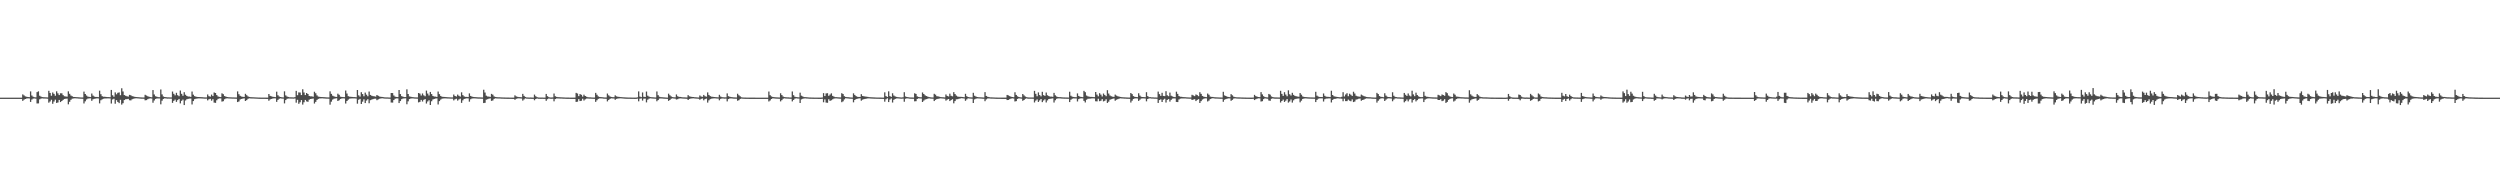 <?xml version="1.0" encoding="UTF-8"?>
<svg xmlns="http://www.w3.org/2000/svg" width="1920" height="150">
  <path d="M0 75.000h1v1.000H0zM1 75.000h1v1.000H1zM2 75.000h1v1.000H2zM3 75.000h1v1.000H3zM4 75.000h1v1.000H4zM5 75.000h1v1.000H5zM6 75.000h1v1.000H6zM7 75.000h1v1.000H7zM8 75.000h1v1.000H8zM9 75.000h1v1.000H9zM10 75.000h1v1.000H10zM11 75.000h1v1.000H11zM12 75.000h1v1.000H12zM13 75.000h1v1.000H13zM14 75.000h1v1.000H14zM15 75.000h1v1.000H15zM16 75.000h1v1.000H16zM17 72.477h1v4.992H17zM18 73.247h1v3.272H18zM19 74.018h1v2.031H19zM20 74.271h1v1.385H20zM21 74.471h1v1.057H21zM22 74.609h1v1.000H22zM23 70.171h1v8.092H23zM24 73.384h1v3.049H24zM25 74.299h1v1.423H25zM26 74.647h1v1.000H26zM27 74.773h1v1.000H27zM28 70.733h1v8.723H28zM29 70.162h1v9.265H29zM30 73.542h1v2.769H30zM31 74.202h1v1.537H31zM32 74.543h1v1.045H32zM33 74.674h1v1.000H33zM34 74.688h1v1.000H34zM35 74.751h1v1.000H35zM36 74.826h1v1.000H36zM37 69.756h1v9.078H37zM38 71.385h1v6.520H38zM39 73.515h1v3.101H39zM40 71.038h1v8.666H40zM41 72.085h1v5.919H41zM42 73.519h1v3.036H42zM43 70.149h1v8.907H43zM44 71.686h1v7.000H44zM45 72.988h1v3.777H45zM46 71.624h1v6.762H46zM47 71.680h1v5.864H47zM48 73.053h1v3.661H48zM49 73.933h1v2.048H49zM50 74.097h1v1.742H50zM51 74.251h1v1.488H51zM52 70.131h1v9.972H52zM53 72.052h1v6.130H53zM54 73.359h1v3.265H54zM55 73.913h1v1.883H55zM56 74.422h1v1.223H56zM57 74.494h1v1.000H57zM58 74.580h1v1.000H58zM59 74.641h1v1.000H59zM60 74.710h1v1.000H60zM61 74.782h1v1.000H61zM62 74.828h1v1.000H62zM63 74.855h1v1.000H63zM64 70.372h1v9.090H64zM65 72.194h1v5.626H65zM66 73.347h1v3.052H66zM67 74.215h1v1.500H67zM68 74.396h1v1.160H68zM69 74.524h1v1.000H69zM70 71.813h1v5.621H70zM71 73.400h1v2.854H71zM72 74.180h1v1.673H72zM73 74.427h1v1.278H73zM74 74.444h1v1.056H74zM75 74.597h1v1.000H75zM76 69.609h1v9.824H76zM77 72.361h1v4.633H77zM78 73.874h1v2.433H78zM79 74.269h1v1.538H79zM80 74.277h1v1.337H80zM81 74.439h1v1.188H81zM82 74.563h1v1.000H82zM83 74.560h1v1.000H83zM84 74.629h1v1.000H84zM85 69.088h1v10.423H85zM86 73.178h1v3.196H86zM87 74.278h1v1.568H87zM88 70.956h1v8.704H88zM89 72.455h1v4.470H89zM90 71.246h1v7.062H90zM91 70.942h1v8.274H91zM92 73.093h1v3.562H92zM93 67.805h1v12.538H93zM94 70.241h1v9.028H94zM95 72.986h1v3.886H95zM96 73.526h1v2.708H96zM97 73.955h1v2.161H97zM98 74.197h1v1.753H98zM99 72.881h1v4.110H99zM100 73.177h1v3.922H100zM101 73.816h1v2.437H101zM102 74.099h1v1.752H102zM103 74.335h1v1.294H103zM104 74.482h1v1.000H104zM105 74.586h1v1.000H105zM106 74.642h1v1.000H106zM107 74.751h1v1.000H107zM108 74.819h1v1.000H108zM109 74.838h1v1.000H109zM110 74.868h1v1.000H110zM111 72.801h1v4.276H111zM112 73.352h1v3.549H112zM113 73.940h1v2.265H113zM114 74.305h1v1.406H114zM115 74.563h1v1.000H115zM116 74.690h1v1.000H116zM117 69.175h1v9.733H117zM118 72.571h1v4.572H118zM119 73.912h1v2.072H119zM120 74.277h1v1.356H120zM121 74.609h1v1.000H121zM122 74.627h1v1.000H122zM123 68.687h1v11.442H123zM124 72.489h1v4.846H124zM125 74.103h1v1.856H125zM126 74.505h1v1.000H126zM127 74.608h1v1.000H127zM128 74.754h1v1.000H128zM129 74.743h1v1.000H129zM130 74.799h1v1.000H130zM131 74.798h1v1.000H131zM132 70.307h1v8.681H132zM133 72.052h1v5.427H133zM134 73.197h1v3.288H134zM135 71.255h1v6.987H135zM136 73.098h1v3.787H136zM137 73.897h1v2.090H137zM138 69.549h1v9.842H138zM139 72.036h1v5.358H139zM140 73.548h1v2.932H140zM141 70.827h1v9.883H141zM142 72.737h1v4.427H142zM143 73.682h1v2.566H143zM144 74.160h1v1.748H144zM145 74.144h1v1.572H145zM146 74.373h1v1.307H146zM147 70.308h1v9.929H147zM148 72.716h1v4.918H148zM149 73.816h1v2.355H149zM150 74.264h1v1.539H150zM151 74.421h1v1.266H151zM152 74.497h1v1.072H152zM153 74.570h1v1.000H153zM154 74.615h1v1.000H154zM155 74.666h1v1.000H155zM156 74.750h1v1.000H156zM157 74.806h1v1.000H157zM158 74.802h1v1.000H158zM159 72.565h1v4.527H159zM160 73.868h1v2.358H160zM161 74.219h1v1.635H161zM162 72.661h1v4.657H162zM163 73.804h1v2.375H163zM164 70.995h1v7.814H164zM165 71.410h1v7.595H165zM166 73.012h1v4.014H166zM167 74.096h1v1.823H167zM168 74.418h1v1.153H168zM169 74.551h1v1.000H169zM170 71.699h1v6.354H170zM171 72.353h1v5.386H171zM172 73.791h1v2.457H172zM173 74.211h1v1.457H173zM174 74.505h1v1.000H174zM175 74.642h1v1.000H175zM176 74.675h1v1.000H176zM177 74.734h1v1.000H177zM178 74.777h1v1.000H178zM179 74.787h1v1.000H179zM180 74.832h1v1.000H180zM181 74.866h1v1.000H181zM182 70.196h1v8.200H182zM183 72.347h1v5.590H183zM184 73.578h1v2.830H184zM185 74.129h1v1.852H185zM186 74.340h1v1.376H186zM187 74.462h1v1.067H187zM188 72.057h1v5.500H188zM189 73.097h1v3.819H189zM190 74.011h1v1.847H190zM191 74.438h1v1.091H191zM192 74.605h1v1.000H192zM193 74.664h1v1.000H193zM194 74.681h1v1.000H194zM195 74.737h1v1.000H195zM196 74.797h1v1.000H196zM197 74.849h1v1.000H197zM198 74.904h1v1.000H198zM199 74.923h1v1.000H199zM200 74.936h1v1.000H200zM201 74.939h1v1.000H201zM202 74.941h1v1.000H202zM203 74.955h1v1.000H203zM204 74.963h1v1.000H204zM205 74.970h1v1.000H205zM206 72.214h1v5.143H206zM207 73.630h1v2.703H207zM208 73.991h1v1.999H208zM209 74.301h1v1.346H209zM210 74.445h1v1.080H210zM211 74.574h1v1.000H211zM212 70.424h1v7.800H212zM213 73.148h1v3.538H213zM214 74.114h1v1.688H214zM215 74.512h1v1.000H215zM216 74.721h1v1.000H216zM217 74.781h1v1.000H217zM218 70.168h1v9.262H218zM219 73.264h1v3.572H219zM220 74.124h1v1.754H220zM221 74.451h1v1.214H221zM222 74.677h1v1.000H222zM223 74.709h1v1.000H223zM224 74.749h1v1.000H224zM225 74.796h1v1.000H225zM226 74.607h1v1.000H226zM227 69.805h1v9.046H227zM228 73.125h1v3.545H228zM229 70.953h1v8.770H229zM230 71.069h1v7.468H230zM231 73.031h1v3.808H231zM232 68.534h1v11.813H232zM233 71.003h1v7.552H233zM234 72.988h1v3.767H234zM235 71.430h1v6.431H235zM236 72.170h1v6.015H236zM237 73.655h1v2.866H237zM238 73.974h1v2.044H238zM239 74.002h1v1.878H239zM240 74.317h1v1.364H240zM241 70.427h1v9.077H241zM242 71.620h1v6.616H242zM243 73.243h1v3.444H243zM244 74.172h1v1.742H244zM245 74.335h1v1.286H245zM246 74.475h1v1.073H246zM247 74.523h1v1.000H247zM248 74.598h1v1.000H248zM249 74.674h1v1.000H249zM250 74.769h1v1.000H250zM251 74.781h1v1.000H251zM252 74.805h1v1.000H252zM253 70.162h1v10.232H253zM254 72.086h1v5.983H254zM255 73.452h1v3.065H255zM256 73.982h1v1.864H256zM257 74.334h1v1.305H257zM258 74.455h1v1.019H258zM259 71.922h1v5.654H259zM260 72.806h1v4.212H260zM261 74.248h1v1.753H261zM262 74.441h1v1.190H262zM263 74.541h1v1.000H263zM264 74.616h1v1.000H264zM265 69.516h1v9.977H265zM266 71.852h1v5.728H266zM267 73.864h1v2.617H267zM268 74.240h1v1.537H268zM269 74.334h1v1.271H269zM270 74.429h1v1.135H270zM271 74.548h1v1.000H271zM272 74.572h1v1.000H272zM273 74.686h1v1.000H273zM274 69.105h1v10.490H274zM275 73.234h1v3.382H275zM276 74.177h1v1.775H276zM277 70.830h1v9.059H277zM278 72.231h1v5.852H278zM279 73.915h1v2.369H279zM280 71.094h1v8.036H280zM281 72.723h1v4.513H281zM282 73.927h1v2.263H282zM283 70.274h1v9.024H283zM284 72.893h1v4.046H284zM285 73.507h1v2.984H285zM286 73.817h1v2.330H286zM287 73.967h1v1.877H287zM288 74.193h1v1.579H288zM289 72.977h1v3.951H289zM290 73.591h1v2.745H290zM291 74.118h1v1.711H291zM292 74.363h1v1.234H292zM293 74.423h1v1.049H293zM294 74.599h1v1.000H294zM295 74.728h1v1.000H295zM296 74.782h1v1.000H296zM297 74.802h1v1.000H297zM298 74.848h1v1.000H298zM299 74.879h1v1.000H299zM300 71.441h1v7.306H300zM301 71.470h1v7.344H301zM302 73.326h1v3.549H302zM303 74.237h1v1.603H303zM304 74.424h1v1.171H304zM305 74.546h1v1.000H305zM306 69.136h1v10.015H306zM307 72.233h1v5.409H307zM308 73.851h1v2.329H308zM309 74.233h1v1.464H309zM310 74.554h1v1.020H310zM311 74.525h1v1.000H311zM312 68.589h1v11.482H312zM313 72.210h1v5.588H313zM314 74.055h1v2.014H314zM315 74.314h1v1.348H315zM316 74.531h1v1.014H316zM317 74.640h1v1.000H317zM318 74.748h1v1.000H318zM319 74.800h1v1.000H319zM320 74.808h1v1.000H320zM321 71.435h1v7.193H321zM322 71.868h1v6.377H322zM323 73.393h1v3.323H323zM324 71.791h1v6.161H324zM325 73.232h1v3.400H325zM326 73.955h1v2.107H326zM327 69.575h1v9.943H327zM328 71.835h1v6.080H328zM329 73.335h1v3.659H329zM330 70.611h1v10.005H330zM331 72.245h1v5.502H331zM332 73.661h1v2.719H332zM333 74.147h1v1.811H333zM334 74.196h1v1.462H334zM335 74.420h1v1.160H335zM336 70.300h1v9.945H336zM337 72.280h1v5.366H337zM338 73.660h1v2.817H338zM339 74.278h1v1.508H339zM340 74.400h1v1.232H340zM341 74.470h1v1.091H341zM342 74.571h1v1.000H342zM343 74.658h1v1.000H343zM344 74.680h1v1.000H344zM345 74.730h1v1.000H345zM346 74.784h1v1.000H346zM347 74.793h1v1.000H347zM348 72.580h1v4.546H348zM349 73.751h1v2.482H349zM350 74.138h1v1.702H350zM351 72.678h1v4.599H351zM352 73.551h1v2.780H352zM353 74.170h1v1.628H353zM354 70.906h1v8.095H354zM355 73.040h1v4.030H355zM356 74.042h1v1.961H356zM357 74.374h1v1.329H357zM358 74.410h1v1.130H358zM359 74.556h1v1.000H359zM360 71.719h1v6.370H360zM361 73.658h1v2.576H361zM362 74.184h1v1.492H362zM363 74.438h1v1.133H363zM364 74.571h1v1.000H364zM365 74.598h1v1.000H365zM366 74.704h1v1.000H366zM367 74.754h1v1.000H367zM368 74.767h1v1.000H368zM369 74.819h1v1.000H369zM370 74.854h1v1.000H370zM371 68.925h1v10.219H371zM372 71.088h1v7.881H372zM373 73.493h1v3.062H373zM374 74.101h1v2.086H374zM375 74.186h1v1.570H375zM376 74.382h1v1.172H376zM377 72.088h1v5.396H377zM378 72.728h1v4.434H378zM379 74.035h1v1.881H379zM380 74.439h1v1.099H380zM381 74.622h1v1.000H381zM382 74.677h1v1.000H382zM383 74.699h1v1.000H383zM384 74.748h1v1.000H384zM385 74.803h1v1.000H385zM386 74.850h1v1.000H386zM387 74.875h1v1.000H387zM388 74.899h1v1.000H388zM389 74.925h1v1.000H389zM390 74.931h1v1.000H390zM391 74.938h1v1.000H391zM392 74.951h1v1.000H392zM393 74.964h1v1.000H393zM394 74.971h1v1.000H394zM395 73.209h1v3.457H395zM396 74.033h1v1.821H396zM397 74.343h1v1.292H397zM398 74.530h1v1.000H398zM399 74.620h1v1.000H399zM400 74.690h1v1.000H400zM401 72.100h1v5.167H401zM402 73.625h1v2.736H402zM403 74.425h1v1.162H403zM404 74.780h1v1.000H404zM405 74.848h1v1.000H405zM406 74.892h1v1.000H406zM407 74.874h1v1.000H407zM408 74.922h1v1.000H408zM409 74.939h1v1.000H409zM410 72.632h1v4.396H410zM411 73.941h1v2.075H411zM412 74.600h1v1.000H412zM413 74.872h1v1.000H413zM414 74.894h1v1.000H414zM415 74.932h1v1.000H415zM416 74.891h1v1.000H416zM417 74.937h1v1.000H417zM418 74.952h1v1.000H418zM419 72.118h1v5.283H419zM420 73.890h1v2.270H420zM421 74.620h1v1.000H421zM422 74.850h1v1.000H422zM423 74.861h1v1.000H423zM424 74.824h1v1.000H424zM425 71.812h1v6.015H425zM426 73.918h1v2.162H426zM427 74.392h1v1.230H427zM428 74.606h1v1.000H428zM429 74.648h1v1.000H429zM430 74.723h1v1.000H430zM431 74.727h1v1.000H431zM432 74.806h1v1.000H432zM433 74.845h1v1.000H433zM434 74.881h1v1.000H434zM435 74.908h1v1.000H435zM436 74.927h1v1.000H436zM437 74.947h1v1.000H437zM438 74.961h1v1.000H438zM439 74.965h1v1.000H439zM440 74.970h1v1.000H440zM441 74.974h1v1.000H441zM442 71.301h1v6.960H442zM443 71.830h1v6.248H443zM444 73.845h1v2.279H444zM445 72.223h1v5.412H445zM446 72.808h1v4.539H446zM447 74.190h1v1.659H447zM448 72.689h1v4.526H448zM449 73.709h1v2.554H449zM450 74.290h1v1.436H450zM451 74.667h1v1.000H451zM452 74.769h1v1.000H452zM453 74.761h1v1.000H453zM454 74.846h1v1.000H454zM455 74.886h1v1.000H455zM456 74.911h1v1.000H456zM457 71.316h1v6.926H457zM458 72.739h1v4.281H458zM459 74.057h1v1.863H459zM460 74.453h1v1.118H460zM461 74.563h1v1.000H461zM462 74.647h1v1.000H462zM463 74.757h1v1.000H463zM464 74.833h1v1.000H464zM465 74.870h1v1.000H465zM466 71.841h1v6.034H466zM467 73.205h1v3.553H467zM468 74.064h1v1.864H468zM469 74.451h1v1.064H469zM470 74.605h1v1.000H470zM471 74.671h1v1.000H471zM472 73.237h1v3.415H472zM473 74.000h1v1.931H473zM474 74.308h1v1.391H474zM475 74.406h1v1.158H475zM476 74.523h1v1.000H476zM477 74.583h1v1.000H477zM478 74.698h1v1.000H478zM479 74.756h1v1.000H479zM480 74.826h1v1.000H480zM481 74.866h1v1.000H481zM482 74.892h1v1.000H482zM483 74.901h1v1.000H483zM484 74.920h1v1.000H484zM485 74.936h1v1.000H485zM486 74.949h1v1.000H486zM487 74.956h1v1.000H487zM488 74.966h1v1.000H488zM489 74.774h1v1.000H489zM490 70.173h1v7.673H490zM491 74.165h1v1.592H491zM492 74.593h1v1.000H492zM493 71.037h1v6.203H493zM494 74.279h1v1.506H494zM495 74.477h1v1.242H495zM496 70.297h1v8.368H496zM497 73.489h1v3.042H497zM498 74.211h1v1.574H498zM499 74.523h1v1.000H499zM500 74.626h1v1.000H500zM501 74.709h1v1.000H501zM502 74.787h1v1.000H502zM503 74.853h1v1.000H503zM504 70.265h1v7.531H504zM505 73.130h1v3.735H505zM506 74.290h1v1.411H506zM507 74.597h1v1.000H507zM508 74.671h1v1.000H508zM509 74.772h1v1.000H509zM510 74.824h1v1.000H510zM511 74.893h1v1.000H511zM512 74.933h1v1.000H512zM513 71.917h1v5.527H513zM514 73.139h1v3.657H514zM515 74.046h1v1.807H515zM516 74.540h1v1.000H516zM517 74.675h1v1.000H517zM518 74.765h1v1.000H518zM519 72.551h1v3.874H519zM520 73.944h1v2.243H520zM521 74.370h1v1.295H521zM522 74.424h1v1.146H522zM523 74.601h1v1.000H523zM524 74.729h1v1.000H524zM525 74.764h1v1.000H525zM526 74.810h1v1.000H526zM527 74.859h1v1.000H527zM528 73.074h1v3.731H528zM529 73.960h1v2.027H529zM530 74.226h1v1.489H530zM531 74.428h1v1.164H531zM532 74.516h1v1.000H532zM533 74.639h1v1.000H533zM534 74.723h1v1.000H534zM535 74.799h1v1.000H535zM536 74.855h1v1.000H536zM537 73.314h1v3.271H537zM538 74.121h1v1.805H538zM539 74.323h1v1.317H539zM540 72.918h1v4.156H540zM541 73.940h1v2.135H541zM542 74.250h1v1.482H542zM543 70.943h1v7.877H543zM544 72.922h1v4.150H544zM545 73.811h1v2.335H545zM546 74.233h1v1.533H546zM547 74.347h1v1.255H547zM548 74.510h1v1.002H548zM549 74.594h1v1.000H549zM550 74.672h1v1.000H550zM551 74.735h1v1.000H551zM552 72.825h1v4.208H552zM553 74.129h1v1.810H553zM554 74.609h1v1.000H554zM555 74.693h1v1.000H555zM556 74.761h1v1.000H556zM557 74.726h1v1.000H557zM558 71.750h1v6.104H558zM559 73.869h1v2.190H559zM560 74.308h1v1.339H560zM561 74.570h1v1.000H561zM562 74.667h1v1.000H562zM563 74.774h1v1.000H563zM564 74.814h1v1.000H564zM565 74.843h1v1.000H565zM566 71.990h1v5.352H566zM567 73.146h1v3.786H567zM568 74.007h1v1.969H568zM569 74.710h1v1.000H569zM570 74.837h1v1.000H570zM571 74.902h1v1.000H571zM572 74.925h1v1.000H572zM573 74.941h1v1.000H573zM574 74.948h1v1.000H574zM575 74.967h1v1.000H575zM576 74.974h1v1.000H576zM577 74.979h1v1.000H577zM578 74.980h1v1.000H578zM579 74.983h1v1.000H579zM580 74.985h1v1.000H580zM581 74.988h1v1.000H581zM582 74.991h1v1.000H582zM583 74.992h1v1.000H583zM584 74.992h1v1.000H584zM585 74.993h1v1.000H585zM586 74.994h1v1.000H586zM587 74.996h1v1.000H587zM588 74.996h1v1.000H588zM589 74.997h1v1.000H589zM590 70.280h1v7.635H590zM591 73.101h1v4.078H591zM592 74.048h1v1.984H592zM593 74.453h1v1.062H593zM594 74.614h1v1.000H594zM595 74.708h1v1.000H595zM596 74.758h1v1.000H596zM597 74.822h1v1.000H597zM598 74.870h1v1.000H598zM599 71.605h1v6.279H599zM600 73.016h1v3.878H600zM601 74.151h1v1.674H601zM602 74.535h1v1.000H602zM603 74.663h1v1.000H603zM604 74.747h1v1.000H604zM605 74.776h1v1.000H605zM606 74.852h1v1.000H606zM607 74.865h1v1.000H607zM608 70.252h1v7.646H608zM609 73.138h1v3.620H609zM610 74.290h1v1.499H610zM611 74.522h1v1.000H611zM612 74.670h1v1.000H612zM613 74.733h1v1.000H613zM614 71.183h1v7.943H614zM615 73.487h1v2.869H615zM616 74.052h1v1.813H616zM617 74.536h1v1.066H617zM618 74.589h1v1.000H618zM619 74.658h1v1.000H619zM620 74.741h1v1.000H620zM621 74.832h1v1.000H621zM622 74.871h1v1.000H622zM623 74.897h1v1.000H623zM624 74.918h1v1.000H624zM625 74.938h1v1.000H625zM626 74.944h1v1.000H626zM627 74.954h1v1.000H627zM628 74.966h1v1.000H628zM629 74.972h1v1.000H629zM630 74.978h1v1.000H630zM631 74.876h1v1.000H631zM632 71.526h1v7.018H632zM633 73.793h1v2.569H633zM634 71.751h1v7.029H634zM635 71.573h1v7.374H635zM636 73.558h1v2.691H636zM637 72.609h1v4.852H637zM638 71.672h1v5.350H638zM639 73.607h1v2.690H639zM640 74.196h1v1.531H640zM641 74.595h1v1.000H641zM642 74.585h1v1.000H642zM643 74.679h1v1.000H643zM644 74.757h1v1.000H644zM645 74.819h1v1.000H645zM646 71.600h1v6.900H646zM647 72.219h1v5.597H647zM648 73.881h1v2.448H648zM649 74.461h1v1.000H649zM650 74.592h1v1.000H650zM651 74.666h1v1.000H651zM652 74.757h1v1.000H652zM653 74.834h1v1.000H653zM654 74.881h1v1.000H654zM655 71.678h1v6.934H655zM656 72.926h1v3.875H656zM657 73.810h1v2.296H657zM658 74.348h1v1.480H658zM659 74.442h1v1.173H659zM660 74.452h1v1.036H660zM661 72.346h1v4.962H661zM662 73.687h1v2.879H662zM663 73.945h1v2.201H663zM664 74.127h1v1.804H664zM665 74.257h1v1.500H665zM666 74.417h1v1.149H666zM667 74.587h1v1.000H667zM668 74.672h1v1.000H668zM669 74.711h1v1.000H669zM670 74.768h1v1.000H670zM671 74.813h1v1.000H671zM672 74.850h1v1.000H672zM673 74.882h1v1.000H673zM674 74.891h1v1.000H674zM675 74.905h1v1.000H675zM676 74.923h1v1.000H676zM677 74.942h1v1.000H677zM678 74.959h1v1.000H678zM679 70.919h1v7.173H679zM680 73.830h1v2.404H680zM681 74.436h1v1.085H681zM682 70.166h1v8.239H682zM683 73.836h1v2.611H683zM684 74.404h1v1.242H684zM685 71.614h1v7.107H685zM686 73.379h1v3.270H686zM687 74.030h1v1.930H687zM688 74.375h1v1.241H688zM689 74.576h1v1.000H689zM690 74.698h1v1.000H690zM691 74.779h1v1.000H691zM692 74.842h1v1.000H692zM693 74.715h1v1.000H693zM694 70.830h1v7.323H694zM695 74.080h1v1.765H695zM696 74.484h1v1.055H696zM697 74.642h1v1.000H697zM698 74.791h1v1.000H698zM699 74.838h1v1.000H699zM700 74.862h1v1.000H700zM701 74.901h1v1.000H701zM702 71.647h1v6.156H702zM703 72.165h1v5.573H703zM704 74.029h1v1.962H704zM705 74.459h1v1.052H705zM706 74.635h1v1.000H706zM707 74.700h1v1.000H707zM708 71.023h1v7.309H708zM709 72.205h1v5.038H709zM710 73.194h1v3.264H710zM711 73.768h1v2.377H711zM712 74.178h1v1.641H712zM713 74.525h1v1.000H713zM714 74.709h1v1.000H714zM715 74.798h1v1.000H715zM716 74.844h1v1.000H716zM717 72.063h1v5.581H717zM718 72.724h1v3.983H718zM719 73.875h1v2.231H719zM720 74.011h1v1.855H720zM721 74.275h1v1.399H721zM722 74.525h1v1.000H722zM723 74.624h1v1.000H723zM724 74.712h1v1.000H724zM725 74.804h1v1.000H725zM726 72.531h1v4.743H726zM727 73.702h1v2.805H727zM728 74.063h1v1.963H728zM729 71.929h1v5.689H729zM730 73.578h1v3.290H730zM731 73.983h1v2.189H731zM732 70.777h1v8.572H732zM733 72.235h1v5.403H733zM734 73.436h1v2.875H734zM735 74.137h1v2.041H735zM736 74.343h1v1.507H736zM737 74.328h1v1.302H737zM738 74.418h1v1.000H738zM739 74.521h1v1.000H739zM740 74.676h1v1.000H740zM741 72.031h1v5.381H741zM742 73.894h1v2.447H742zM743 74.502h1v1.000H743zM744 74.682h1v1.000H744zM745 74.742h1v1.000H745zM746 74.819h1v1.000H746zM747 71.286h1v7.833H747zM748 73.517h1v2.838H748zM749 74.108h1v1.726H749zM750 74.512h1v1.058H750zM751 74.640h1v1.000H751zM752 74.690h1v1.000H752zM753 74.749h1v1.000H753zM754 74.826h1v1.000H754zM755 74.854h1v1.000H755zM756 70.764h1v6.956H756zM757 73.667h1v2.664H757zM758 74.303h1v1.376H758zM759 74.570h1v1.000H759zM760 74.729h1v1.000H760zM761 74.768h1v1.000H761zM762 74.802h1v1.000H762zM763 74.844h1v1.000H763zM764 74.893h1v1.000H764zM765 74.917h1v1.000H765zM766 74.935h1v1.000H766zM767 74.942h1v1.000H767zM768 74.951h1v1.000H768zM769 74.965h1v1.000H769zM770 74.969h1v1.000H770zM771 74.974h1v1.000H771zM772 74.982h1v1.000H772zM773 72.889h1v3.938H773zM774 73.252h1v3.487H774zM775 73.851h1v2.298H775zM776 74.292h1v1.426H776zM777 74.504h1v1.000H777zM778 74.661h1v1.000H778zM779 70.847h1v7.093H779zM780 72.886h1v4.783H780zM781 73.999h1v1.990H781zM782 74.507h1v1.019H782zM783 74.677h1v1.000H783zM784 74.795h1v1.000H784zM785 72.196h1v5.198H785zM786 73.287h1v3.517H786zM787 74.111h1v1.749H787zM788 74.594h1v1.000H788zM789 74.810h1v1.000H789zM790 74.830h1v1.000H790zM791 74.831h1v1.000H791zM792 74.838h1v1.000H792zM793 74.863h1v1.000H793zM794 69.775h1v8.935H794zM795 72.062h1v5.214H795zM796 73.945h1v2.414H796zM797 70.973h1v7.301H797zM798 73.001h1v4.084H798zM799 73.964h1v2.080H799zM800 70.493h1v7.936H800zM801 73.084h1v4.099H801zM802 73.633h1v2.660H802zM803 71.058h1v7.616H803zM804 73.172h1v3.949H804zM805 73.777h1v2.254H805zM806 74.166h1v1.699H806zM807 74.215h1v1.499H807zM808 74.350h1v1.200H808zM809 71.304h1v7.421H809zM810 73.205h1v3.781H810zM811 74.082h1v1.800H811zM812 74.502h1v1.071H812zM813 74.575h1v1.000H813zM814 74.616h1v1.000H814zM815 74.708h1v1.000H815zM816 74.780h1v1.000H816zM817 74.819h1v1.000H817zM818 74.848h1v1.000H818zM819 74.863h1v1.000H819zM820 74.886h1v1.000H820zM821 70.452h1v7.959H821zM822 73.546h1v3.038H822zM823 74.256h1v1.549H823zM824 74.463h1v1.125H824zM825 74.621h1v1.000H825zM826 74.636h1v1.000H826zM827 71.708h1v6.217H827zM828 73.694h1v2.443H828zM829 74.299h1v1.341H829zM830 74.451h1v1.067H830zM831 74.596h1v1.000H831zM832 69.770h1v7.678H832zM833 70.787h1v7.890H833zM834 73.380h1v3.224H834zM835 74.000h1v1.854H835zM836 74.251h1v1.516H836zM837 74.376h1v1.329H837zM838 74.394h1v1.154H838zM839 74.522h1v1.000H839zM840 74.617h1v1.000H840zM841 70.679h1v7.113H841zM842 72.636h1v5.253H842zM843 73.973h1v1.856H843zM844 71.552h1v6.164H844zM845 72.671h1v4.712H845zM846 74.071h1v2.052H846zM847 71.830h1v6.035H847zM848 72.886h1v4.519H848zM849 73.869h1v2.382H849zM850 69.278h1v9.782H850zM851 71.835h1v6.257H851zM852 73.301h1v3.269H852zM853 73.927h1v2.245H853zM854 74.240h1v1.614H854zM855 74.417h1v1.199H855zM856 72.661h1v4.703H856zM857 73.425h1v3.152H857zM858 73.948h1v2.173H858zM859 74.206h1v1.562H859zM860 74.438h1v1.090H860zM861 74.604h1v1.000H861zM862 74.679h1v1.000H862zM863 74.767h1v1.000H863zM864 74.795h1v1.000H864zM865 74.859h1v1.000H865zM866 74.882h1v1.000H866zM867 74.913h1v1.000H867zM868 71.420h1v7.327H868zM869 72.312h1v4.987H869zM870 73.823h1v2.145H870zM871 74.365h1v1.276H871zM872 74.517h1v1.000H872zM873 74.622h1v1.000H873zM874 71.640h1v5.866H874zM875 73.413h1v3.107H875zM876 74.330h1v1.345H876zM877 74.479h1v1.113H877zM878 74.559h1v1.000H878zM879 74.661h1v1.000H879zM880 70.801h1v7.028H880zM881 73.845h1v2.164H881zM882 74.573h1v1.000H882zM883 74.584h1v1.000H883zM884 74.727h1v1.000H884zM885 74.748h1v1.000H885zM886 74.834h1v1.000H886zM887 74.853h1v1.000H887zM888 74.889h1v1.000H888zM889 70.360h1v8.669H889zM890 72.308h1v4.564H890zM891 73.631h1v2.680H891zM892 71.273h1v7.044H892zM893 73.668h1v2.867H893zM894 73.837h1v1.994H894zM895 70.033h1v8.696H895zM896 73.204h1v3.514H896zM897 73.875h1v2.186H897zM898 71.135h1v6.917H898zM899 73.528h1v3.103H899zM900 74.054h1v1.679H900zM901 74.464h1v1.119H901zM902 74.618h1v1.000H902zM903 70.389h1v7.900H903zM904 72.085h1v6.284H904zM905 73.769h1v2.634H905zM906 74.293h1v1.495H906zM907 74.337h1v1.276H907zM908 74.523h1v1.074H908zM909 74.598h1v1.000H909zM910 74.644h1v1.000H910zM911 74.738h1v1.000H911zM912 74.795h1v1.000H912zM913 74.841h1v1.000H913zM914 74.845h1v1.000H914zM915 72.792h1v4.007H915zM916 73.301h1v3.146H916zM917 73.810h1v2.379H917zM918 72.560h1v5.063H918zM919 73.046h1v3.635H919zM920 73.873h1v2.268H920zM921 70.821h1v8.258H921zM922 72.071h1v5.588H922zM923 73.692h1v2.768H923zM924 74.250h1v1.585H924zM925 74.454h1v1.073H925zM926 74.590h1v1.000H926zM927 71.819h1v6.124H927zM928 72.760h1v4.487H928zM929 74.166h1v1.903H929zM930 74.396h1v1.258H930zM931 74.432h1v1.000H931zM932 74.630h1v1.000H932zM933 74.711h1v1.000H933zM934 74.734h1v1.000H934zM935 74.792h1v1.000H935zM936 74.850h1v1.000H936zM937 74.854h1v1.000H937zM938 74.886h1v1.000H938zM939 70.522h1v7.668H939zM940 73.275h1v3.303H940zM941 73.729h1v2.354H941zM942 74.279h1v1.510H942zM943 74.443h1v1.141H943zM944 74.592h1v1.000H944zM945 72.276h1v5.118H945zM946 73.218h1v3.499H946zM947 74.235h1v1.487H947zM948 74.526h1v1.000H948zM949 74.689h1v1.000H949zM950 74.734h1v1.000H950zM951 74.762h1v1.000H951zM952 74.780h1v1.000H952zM953 74.838h1v1.000H953zM954 74.867h1v1.000H954zM955 74.900h1v1.000H955zM956 74.921h1v1.000H956zM957 74.935h1v1.000H957zM958 74.949h1v1.000H958zM959 74.956h1v1.000H959zM960 74.958h1v1.000H960zM961 74.965h1v1.000H961zM962 74.885h1v1.000H962zM963 72.863h1v3.998H963zM964 73.828h1v2.382H964zM965 74.233h1v1.531H965zM966 74.472h1v1.051H966zM967 74.595h1v1.000H967zM968 70.781h1v7.222H968zM969 72.504h1v5.210H969zM970 73.903h1v2.225H970zM971 74.525h1v1.014H971zM972 74.721h1v1.000H972zM973 74.818h1v1.000H973zM974 72.159h1v5.058H974zM975 72.722h1v4.681H975zM976 74.064h1v1.817H976zM977 74.563h1v1.000H977zM978 74.775h1v1.000H978zM979 74.822h1v1.000H979zM980 74.816h1v1.000H980zM981 74.837h1v1.000H981zM982 74.868h1v1.000H982zM983 69.742h1v8.979H983zM984 72.067h1v5.483H984zM985 73.647h1v2.831H985zM986 70.830h1v7.476H986zM987 72.581h1v4.723H987zM988 73.954h1v2.142H988zM989 69.381h1v9.438H989zM990 72.419h1v5.486H990zM991 73.355h1v3.053H991zM992 71.271h1v7.505H992zM993 72.870h1v4.162H993zM994 73.602h1v2.516H994zM995 73.922h1v1.963H995zM996 74.143h1v1.586H996zM997 74.312h1v1.286H997zM998 71.470h1v7.131H998zM999 72.689h1v4.632H999zM1000 74.009h1v1.982H1000zM1001 74.459h1v1.233H1001zM1002 74.551h1v1.000H1002zM1003 74.611h1v1.000H1003zM1004 74.701h1v1.000H1004zM1005 74.756h1v1.000H1005zM1006 74.787h1v1.000H1006zM1007 74.823h1v1.000H1007zM1008 74.840h1v1.000H1008zM1009 74.861h1v1.000H1009zM1010 70.516h1v7.856H1010zM1011 73.470h1v3.234H1011zM1012 74.177h1v1.581H1012zM1013 74.422h1v1.141H1013zM1014 74.510h1v1.000H1014zM1015 74.561h1v1.000H1015zM1016 71.780h1v6.180H1016zM1017 73.552h1v2.617H1017zM1018 74.233h1v1.515H1018zM1019 74.360h1v1.290H1019zM1020 74.410h1v1.141H1020zM1021 74.561h1v1.000H1021zM1022 69.698h1v9.015H1022zM1023 72.938h1v3.797H1023zM1024 73.934h1v2.022H1024zM1025 74.215h1v1.667H1025zM1026 74.321h1v1.337H1026zM1027 74.477h1v1.013H1027zM1028 74.654h1v1.000H1028zM1029 74.698h1v1.000H1029zM1030 74.362h1v1.456H1030zM1031 70.784h1v6.979H1031zM1032 74.068h1v1.699H1032zM1033 72.546h1v5.111H1033zM1034 71.583h1v6.088H1034zM1035 73.869h1v2.605H1035zM1036 71.981h1v5.320H1036zM1037 72.760h1v5.035H1037zM1038 73.678h1v2.668H1038zM1039 70.430h1v7.932H1039zM1040 71.834h1v6.140H1040zM1041 73.540h1v2.965H1041zM1042 73.965h1v2.247H1042zM1043 74.162h1v1.644H1043zM1044 74.286h1v1.380H1044zM1045 72.679h1v4.680H1045zM1046 73.243h1v3.532H1046zM1047 73.832h1v2.676H1047zM1048 74.158h1v1.718H1048zM1049 74.443h1v1.118H1049zM1050 74.613h1v1.000H1050zM1051 74.663h1v1.000H1051zM1052 74.697h1v1.000H1052zM1053 74.801h1v1.000H1053zM1054 74.872h1v1.000H1054zM1055 74.895h1v1.000H1055zM1056 74.909h1v1.000H1056zM1057 71.344h1v7.457H1057zM1058 72.264h1v5.118H1058zM1059 73.803h1v2.419H1059zM1060 74.323h1v1.311H1060zM1061 74.470h1v1.014H1061zM1062 74.626h1v1.000H1062zM1063 71.653h1v5.923H1063zM1064 73.397h1v3.105H1064zM1065 74.288h1v1.419H1065zM1066 74.516h1v1.008H1066zM1067 74.567h1v1.000H1067zM1068 74.696h1v1.000H1068zM1069 70.842h1v6.943H1069zM1070 73.536h1v2.882H1070zM1071 74.408h1v1.224H1071zM1072 74.553h1v1.000H1072zM1073 74.730h1v1.000H1073zM1074 74.736h1v1.000H1074zM1075 74.818h1v1.000H1075zM1076 74.835h1v1.000H1076zM1077 74.886h1v1.000H1077zM1078 71.377h1v7.199H1078zM1079 72.738h1v4.929H1079zM1080 73.652h1v2.750H1080zM1081 71.782h1v6.098H1081zM1082 73.352h1v2.991H1082zM1083 74.026h1v1.891H1083zM1084 69.665h1v9.091H1084zM1085 72.489h1v4.342H1085zM1086 73.891h1v2.213H1086zM1087 71.183h1v6.708H1087zM1088 73.034h1v3.847H1088zM1089 74.000h1v1.856H1089zM1090 74.478h1v1.215H1090zM1091 74.587h1v1.000H1091zM1092 74.548h1v1.000H1092zM1093 70.440h1v7.937H1093zM1094 73.562h1v2.940H1094zM1095 74.258h1v1.625H1095zM1096 74.358h1v1.282H1096zM1097 74.529h1v1.000H1097zM1098 74.631h1v1.000H1098zM1099 74.684h1v1.000H1099zM1100 74.756h1v1.000H1100zM1101 74.793h1v1.000H1101zM1102 74.815h1v1.000H1102zM1103 74.841h1v1.000H1103zM1104 72.804h1v3.992H1104zM1105 73.248h1v3.565H1105zM1106 73.818h1v2.374H1106zM1107 72.555h1v5.106H1107zM1108 73.013h1v4.238H1108zM1109 73.587h1v2.608H1109zM1110 70.767h1v8.295H1110zM1111 71.582h1v6.635H1111zM1112 73.375h1v3.320H1112zM1113 74.052h1v1.912H1113zM1114 74.395h1v1.250H1114zM1115 74.534h1v1.000H1115zM1116 71.837h1v6.119H1116zM1117 72.749h1v4.533H1117zM1118 74.159h1v1.909H1118zM1119 74.266h1v1.423H1119zM1120 74.371h1v1.192H1120zM1121 74.605h1v1.000H1121zM1122 74.649h1v1.000H1122zM1123 74.695h1v1.000H1123zM1124 74.765h1v1.000H1124zM1125 74.810h1v1.000H1125zM1126 74.825h1v1.000H1126zM1127 74.857h1v1.000H1127zM1128 69.306h1v9.557H1128zM1129 72.464h1v4.573H1129zM1130 73.496h1v2.798H1130zM1131 74.111h1v1.856H1131zM1132 74.373h1v1.382H1132zM1133 74.435h1v1.128H1133zM1134 72.252h1v5.120H1134zM1135 73.223h1v3.467H1135zM1136 74.174h1v1.494H1136zM1137 74.529h1v1.000H1137zM1138 74.674h1v1.000H1138zM1139 74.733h1v1.000H1139zM1140 74.748h1v1.000H1140zM1141 74.769h1v1.000H1141zM1142 74.801h1v1.000H1142zM1143 74.850h1v1.000H1143zM1144 74.889h1v1.000H1144zM1145 74.909h1v1.000H1145zM1146 74.926h1v1.000H1146zM1147 74.938h1v1.000H1147zM1148 74.945h1v1.000H1148zM1149 74.956h1v1.000H1149zM1150 74.963h1v1.000H1150zM1151 74.970h1v1.000H1151zM1152 74.979h1v1.000H1152zM1153 74.983h1v1.000H1153zM1154 74.986h1v1.000H1154zM1155 74.988h1v1.000H1155zM1156 74.989h1v1.000H1156zM1157 74.857h1v1.000H1157zM1158 72.140h1v5.201H1158zM1159 73.953h1v2.074H1159zM1160 74.638h1v1.000H1160zM1161 74.871h1v1.000H1161zM1162 74.915h1v1.000H1162zM1163 74.945h1v1.000H1163zM1164 74.942h1v1.000H1164zM1165 74.958h1v1.000H1165zM1166 72.578h1v3.568H1166zM1167 72.972h1v4.086H1167zM1168 74.199h1v1.629H1168zM1169 74.722h1v1.000H1169zM1170 74.872h1v1.000H1170zM1171 74.912h1v1.000H1171zM1172 74.877h1v1.000H1172zM1173 74.922h1v1.000H1173zM1174 74.945h1v1.000H1174zM1175 72.107h1v5.320H1175zM1176 73.154h1v3.696H1176zM1177 74.046h1v1.911H1177zM1178 74.745h1v1.000H1178zM1179 74.890h1v1.000H1179zM1180 74.857h1v1.000H1180zM1181 71.804h1v6.056H1181zM1182 72.574h1v4.832H1182zM1183 74.101h1v1.875H1183zM1184 74.429h1v1.114H1184zM1185 74.598h1v1.000H1185zM1186 74.690h1v1.000H1186zM1187 74.725h1v1.000H1187zM1188 74.788h1v1.000H1188zM1189 74.837h1v1.000H1189zM1190 74.865h1v1.000H1190zM1191 74.881h1v1.000H1191zM1192 74.915h1v1.000H1192zM1193 74.946h1v1.000H1193zM1194 74.961h1v1.000H1194zM1195 74.963h1v1.000H1195zM1196 74.970h1v1.000H1196zM1197 74.976h1v1.000H1197zM1198 74.979h1v1.000H1198zM1199 71.290h1v6.979H1199zM1200 73.547h1v2.982H1200zM1201 74.019h1v1.930H1201zM1202 72.215h1v5.388H1202zM1203 73.946h1v2.091H1203zM1204 74.420h1v1.195H1204zM1205 72.715h1v4.488H1205zM1206 73.789h1v2.376H1206zM1207 74.453h1v1.086H1207zM1208 74.735h1v1.000H1208zM1209 74.804h1v1.000H1209zM1210 74.853h1v1.000H1210zM1211 74.874h1v1.000H1211zM1212 74.902h1v1.000H1212zM1213 74.915h1v1.000H1213zM1214 71.304h1v6.926H1214zM1215 73.769h1v2.398H1215zM1216 74.152h1v1.686H1216zM1217 74.467h1v1.048H1217zM1218 74.618h1v1.000H1218zM1219 74.691h1v1.000H1219zM1220 74.751h1v1.000H1220zM1221 74.809h1v1.000H1221zM1222 74.875h1v1.000H1222zM1223 71.859h1v6.005H1223zM1224 73.652h1v2.799H1224zM1225 74.353h1v1.286H1225zM1226 74.533h1v1.000H1226zM1227 74.647h1v1.000H1227zM1228 74.681h1v1.000H1228zM1229 73.301h1v3.306H1229zM1230 74.080h1v1.709H1230zM1231 74.373h1v1.224H1231zM1232 74.483h1v1.030H1232zM1233 74.555h1v1.000H1233zM1234 74.641h1v1.000H1234zM1235 74.719h1v1.000H1235zM1236 74.783h1v1.000H1236zM1237 74.838h1v1.000H1237zM1238 74.871h1v1.000H1238zM1239 74.899h1v1.000H1239zM1240 74.915h1v1.000H1240zM1241 74.934h1v1.000H1241zM1242 74.942h1v1.000H1242zM1243 74.951h1v1.000H1243zM1244 74.963h1v1.000H1244zM1245 74.969h1v1.000H1245zM1246 70.175h1v8.605H1246zM1247 71.501h1v6.369H1247zM1248 73.758h1v2.456H1248zM1249 68.846h1v10.038H1249zM1250 72.304h1v5.641H1250zM1251 73.640h1v2.752H1251zM1252 70.427h1v8.037H1252zM1253 71.863h1v6.425H1253zM1254 73.505h1v2.878H1254zM1255 74.141h1v1.670H1255zM1256 74.447h1v1.092H1256zM1257 74.575h1v1.000H1257zM1258 74.653h1v1.000H1258zM1259 74.745h1v1.000H1259zM1260 74.785h1v1.000H1260zM1261 70.479h1v7.159H1261zM1262 73.828h1v2.304H1262zM1263 74.561h1v1.000H1263zM1264 74.675h1v1.000H1264zM1265 74.753h1v1.000H1265zM1266 74.812h1v1.000H1266zM1267 74.844h1v1.000H1267zM1268 74.907h1v1.000H1268zM1269 74.940h1v1.000H1269zM1270 72.033h1v5.324H1270zM1271 73.347h1v3.381H1271zM1272 74.324h1v1.285H1272zM1273 74.605h1v1.000H1273zM1274 74.697h1v1.000H1274zM1275 74.785h1v1.000H1275zM1276 72.642h1v3.721H1276zM1277 74.095h1v1.686H1277zM1278 74.407h1v1.184H1278zM1279 74.531h1v1.000H1279zM1280 74.634h1v1.000H1280zM1281 74.745h1v1.000H1281zM1282 74.795h1v1.000H1282zM1283 74.825h1v1.000H1283zM1284 74.863h1v1.000H1284zM1285 73.126h1v3.653H1285zM1286 73.976h1v1.983H1286zM1287 74.405h1v1.242H1287zM1288 74.508h1v1.053H1288zM1289 74.627h1v1.000H1289zM1290 74.696h1v1.000H1290zM1291 74.811h1v1.000H1291zM1292 74.868h1v1.000H1292zM1293 74.887h1v1.000H1293zM1294 73.349h1v3.204H1294zM1295 74.186h1v1.608H1295zM1296 74.476h1v1.026H1296zM1297 72.972h1v4.064H1297zM1298 74.137h1v1.776H1298zM1299 74.069h1v1.770H1299zM1300 70.935h1v7.912H1300zM1301 72.924h1v4.144H1301zM1302 74.019h1v1.973H1302zM1303 74.323h1v1.388H1303zM1304 74.447h1v1.109H1304zM1305 74.546h1v1.000H1305zM1306 74.641h1v1.000H1306zM1307 74.668h1v1.000H1307zM1308 72.857h1v3.989H1308zM1309 73.745h1v3.307H1309zM1310 74.319h1v1.346H1310zM1311 74.599h1v1.000H1311zM1312 74.712h1v1.000H1312zM1313 74.794h1v1.000H1313zM1314 71.750h1v6.093H1314zM1315 72.517h1v4.924H1315zM1316 74.009h1v2.023H1316zM1317 74.471h1v1.072H1317zM1318 74.547h1v1.000H1318zM1319 74.701h1v1.000H1319zM1320 74.768h1v1.000H1320zM1321 74.815h1v1.000H1321zM1322 74.858h1v1.000H1322zM1323 72.012h1v5.344H1323zM1324 73.509h1v3.013H1324zM1325 74.291h1v1.474H1325zM1326 74.763h1v1.000H1326zM1327 74.863h1v1.000H1327zM1328 74.911h1v1.000H1328zM1329 74.924h1v1.000H1329zM1330 74.940h1v1.000H1330zM1331 74.953h1v1.000H1331zM1332 74.965h1v1.000H1332zM1333 74.970h1v1.000H1333zM1334 74.973h1v1.000H1334zM1335 74.977h1v1.000H1335zM1336 74.981h1v1.000H1336zM1337 74.986h1v1.000H1337zM1338 74.986h1v1.000H1338zM1339 74.989h1v1.000H1339zM1340 74.991h1v1.000H1340zM1341 74.993h1v1.000H1341zM1342 74.994h1v1.000H1342zM1343 74.995h1v1.000H1343zM1344 74.995h1v1.000H1344zM1345 74.997h1v1.000H1345zM1346 74.997h1v1.000H1346zM1347 70.675h1v6.830H1347zM1348 73.162h1v3.650H1348zM1349 74.250h1v1.494H1349zM1350 74.597h1v1.000H1350zM1351 74.700h1v1.000H1351zM1352 74.761h1v1.000H1352zM1353 74.780h1v1.000H1353zM1354 74.847h1v1.000H1354zM1355 74.865h1v1.000H1355zM1356 71.868h1v6.267H1356zM1357 73.449h1v3.318H1357zM1358 74.294h1v1.497H1358zM1359 74.550h1v1.000H1359zM1360 74.673h1v1.000H1360zM1361 74.745h1v1.000H1361zM1362 74.779h1v1.000H1362zM1363 74.844h1v1.000H1363zM1364 74.256h1v1.517H1364zM1365 70.621h1v6.840H1365zM1366 73.628h1v2.607H1366zM1367 74.305h1v1.334H1367zM1368 74.655h1v1.000H1368zM1369 74.707h1v1.000H1369zM1370 71.217h1v7.718H1370zM1371 71.195h1v7.979H1371zM1372 73.684h1v2.716H1372zM1373 74.196h1v1.429H1373zM1374 74.567h1v1.000H1374zM1375 74.656h1v1.000H1375zM1376 74.721h1v1.000H1376zM1377 74.785h1v1.000H1377zM1378 74.844h1v1.000H1378zM1379 74.876h1v1.000H1379zM1380 74.887h1v1.000H1380zM1381 74.911h1v1.000H1381zM1382 74.933h1v1.000H1382zM1383 74.950h1v1.000H1383zM1384 74.959h1v1.000H1384zM1385 74.965h1v1.000H1385zM1386 74.975h1v1.000H1386zM1387 74.983h1v1.000H1387zM1388 71.391h1v7.252H1388zM1389 72.283h1v4.942H1389zM1390 73.908h1v1.972H1390zM1391 71.468h1v7.410H1391zM1392 72.631h1v4.514H1392zM1393 73.868h1v2.109H1393zM1394 71.893h1v5.699H1394zM1395 72.800h1v4.740H1395zM1396 73.892h1v2.298H1396zM1397 74.354h1v1.350H1397zM1398 74.521h1v1.000H1398zM1399 74.565h1v1.000H1399zM1400 74.676h1v1.000H1400zM1401 74.751h1v1.000H1401zM1402 74.798h1v1.000H1402zM1403 71.535h1v7.081H1403zM1404 73.208h1v3.384H1404zM1405 74.081h1v1.739H1405zM1406 74.550h1v1.000H1406zM1407 74.712h1v1.000H1407zM1408 74.722h1v1.000H1408zM1409 74.797h1v1.000H1409zM1410 74.844h1v1.000H1410zM1411 74.884h1v1.000H1411zM1412 71.685h1v6.929H1412zM1413 73.195h1v3.507H1413zM1414 74.064h1v1.944H1414zM1415 74.518h1v1.234H1415zM1416 74.448h1v1.141H1416zM1417 74.531h1v1.000H1417zM1418 72.314h1v4.956H1418zM1419 73.744h1v2.680H1419zM1420 73.989h1v2.041H1420zM1421 74.185h1v1.614H1421zM1422 74.279h1v1.380H1422zM1423 74.420h1v1.144H1423zM1424 74.576h1v1.000H1424zM1425 74.654h1v1.000H1425zM1426 74.710h1v1.000H1426zM1427 74.767h1v1.000H1427zM1428 74.824h1v1.000H1428zM1429 74.870h1v1.000H1429zM1430 74.887h1v1.000H1430zM1431 74.893h1v1.000H1431zM1432 74.907h1v1.000H1432zM1433 74.929h1v1.000H1433zM1434 74.950h1v1.000H1434zM1435 70.824h1v6.169H1435zM1436 72.856h1v4.386H1436zM1437 74.056h1v1.792H1437zM1438 70.146h1v7.366H1438zM1439 72.969h1v4.996H1439zM1440 74.166h1v1.683H1440zM1441 71.978h1v5.689H1441zM1442 72.342h1v5.433H1442zM1443 73.697h1v2.567H1443zM1444 74.256h1v1.447H1444zM1445 74.487h1v1.000H1445zM1446 74.663h1v1.000H1446zM1447 74.781h1v1.000H1447zM1448 74.836h1v1.000H1448zM1449 74.877h1v1.000H1449zM1450 70.709h1v6.602H1450zM1451 73.409h1v2.995H1451zM1452 74.216h1v1.599H1452zM1453 74.502h1v1.004H1453zM1454 74.683h1v1.000H1454zM1455 74.710h1v1.000H1455zM1456 74.775h1v1.000H1456zM1457 74.829h1v1.000H1457zM1458 74.898h1v1.000H1458zM1459 71.638h1v6.183H1459zM1460 72.722h1v4.356H1460zM1461 74.197h1v1.611H1461zM1462 74.476h1v1.074H1462zM1463 74.603h1v1.000H1463zM1464 74.764h1v1.000H1464zM1465 72.150h1v5.419H1465zM1466 73.414h1v3.383H1466zM1467 74.033h1v2.142H1467zM1468 74.187h1v1.536H1468zM1469 74.472h1v1.022H1469zM1470 74.696h1v1.000H1470zM1471 74.752h1v1.000H1471zM1472 74.828h1v1.000H1472zM1473 74.867h1v1.000H1473zM1474 72.043h1v5.609H1474zM1475 73.694h1v2.744H1475zM1476 73.999h1v2.135H1476zM1477 74.212h1v1.663H1477zM1478 74.455h1v1.181H1478zM1479 74.551h1v1.000H1479zM1480 74.659h1v1.000H1480zM1481 74.738h1v1.000H1481zM1482 74.801h1v1.000H1482zM1483 72.517h1v4.754H1483zM1484 73.710h1v2.779H1484zM1485 74.043h1v1.934H1485zM1486 71.924h1v5.732H1486zM1487 73.559h1v3.143H1487zM1488 73.952h1v2.090H1488zM1489 70.798h1v8.504H1489zM1490 72.716h1v4.573H1490zM1491 73.293h1v2.898H1491zM1492 74.024h1v1.969H1492zM1493 74.393h1v1.418H1493zM1494 74.374h1v1.170H1494zM1495 74.440h1v1.000H1495zM1496 74.616h1v1.000H1496zM1497 74.700h1v1.000H1497zM1498 72.023h1v5.371H1498zM1499 74.205h1v1.588H1499zM1500 74.562h1v1.000H1500zM1501 74.717h1v1.000H1501zM1502 74.736h1v1.000H1502zM1503 71.417h1v7.436H1503zM1504 71.183h1v7.951H1504zM1505 73.636h1v2.742H1505zM1506 74.259h1v1.356H1506zM1507 74.551h1v1.000H1507zM1508 74.666h1v1.000H1508zM1509 74.742h1v1.000H1509zM1510 74.806h1v1.000H1510zM1511 74.871h1v1.000H1511zM1512 71.067h1v6.264H1512zM1513 73.060h1v3.993H1513zM1514 73.761h1v2.279H1514zM1515 74.430h1v1.096H1515zM1516 74.664h1v1.000H1516zM1517 74.734h1v1.000H1517zM1518 74.787h1v1.000H1518zM1519 74.815h1v1.000H1519zM1520 74.880h1v1.000H1520zM1521 74.905h1v1.000H1521zM1522 74.927h1v1.000H1522zM1523 74.939h1v1.000H1523zM1524 74.950h1v1.000H1524zM1525 74.961h1v1.000H1525zM1526 74.967h1v1.000H1526zM1527 74.975h1v1.000H1527zM1528 74.977h1v1.000H1528zM1529 74.981h1v1.000H1529zM1530 72.614h1v4.452H1530zM1531 73.471h1v3.019H1531zM1532 73.979h1v2.049H1532zM1533 74.305h1v1.446H1533zM1534 74.484h1v1.028H1534zM1535 74.591h1v1.000H1535zM1536 70.363h1v7.888H1536zM1537 73.047h1v3.761H1537zM1538 74.093h1v1.695H1538zM1539 74.532h1v1.000H1539zM1540 74.701h1v1.000H1540zM1541 74.786h1v1.000H1541zM1542 70.197h1v9.197H1542zM1543 73.050h1v3.867H1543zM1544 74.040h1v1.875H1544zM1545 74.495h1v1.135H1545zM1546 74.719h1v1.000H1546zM1547 74.729h1v1.000H1547zM1548 74.755h1v1.000H1548zM1549 74.792h1v1.000H1549zM1550 74.864h1v1.000H1550zM1551 69.796h1v9.020H1551zM1552 72.626h1v4.211H1552zM1553 74.070h1v1.803H1553zM1554 70.949h1v8.813H1554zM1555 72.980h1v4.523H1555zM1556 73.893h1v2.140H1556zM1557 70.291h1v8.753H1557zM1558 73.059h1v3.805H1558zM1559 73.732h1v2.739H1559zM1560 70.462h1v7.600H1560zM1561 73.258h1v3.377H1561zM1562 73.915h1v2.192H1562zM1563 74.110h1v1.724H1563zM1564 74.301h1v1.397H1564zM1565 70.725h1v8.790H1565zM1566 70.590h1v8.886H1566zM1567 72.640h1v4.669H1567zM1568 73.872h1v2.285H1568zM1569 74.281h1v1.537H1569zM1570 74.411h1v1.223H1570zM1571 74.486h1v1.038H1571zM1572 74.602h1v1.000H1572zM1573 74.661h1v1.000H1573zM1574 74.725h1v1.000H1574zM1575 74.765h1v1.000H1575zM1576 74.810h1v1.000H1576zM1577 70.168h1v10.170H1577zM1578 71.534h1v7.109H1578zM1579 73.263h1v3.488H1579zM1580 74.071h1v1.826H1580zM1581 74.366h1v1.283H1581zM1582 74.494h1v1.000H1582zM1583 71.905h1v5.647H1583zM1584 72.794h1v4.266H1584zM1585 74.153h1v1.904H1585zM1586 74.402h1v1.202H1586zM1587 74.504h1v1.010H1587zM1588 74.613h1v1.000H1588zM1589 69.518h1v9.980H1589zM1590 71.834h1v6.103H1590zM1591 73.763h1v2.744H1591zM1592 74.063h1v1.697H1592zM1593 74.376h1v1.203H1593zM1594 74.517h1v1.000H1594zM1595 74.594h1v1.000H1595zM1596 74.612h1v1.000H1596zM1597 74.644h1v1.000H1597zM1598 69.042h1v10.471H1598zM1599 72.764h1v4.598H1599zM1600 74.111h1v1.959H1600zM1601 70.922h1v8.757H1601zM1602 72.277h1v6.758H1602zM1603 73.528h1v2.779H1603zM1604 70.874h1v8.401H1604zM1605 72.434h1v4.895H1605zM1606 73.564h1v2.917H1606zM1607 67.656h1v12.760H1607zM1608 72.450h1v5.410H1608zM1609 73.331h1v3.361H1609zM1610 73.816h1v2.503H1610zM1611 73.962h1v2.081H1611zM1612 74.133h1v1.643H1612zM1613 72.746h1v4.337H1613zM1614 73.505h1v2.909H1614zM1615 74.017h1v2.076H1615zM1616 74.127h1v1.606H1616zM1617 74.361h1v1.203H1617zM1618 74.542h1v1.000H1618zM1619 74.650h1v1.000H1619zM1620 74.760h1v1.000H1620zM1621 74.789h1v1.000H1621zM1622 74.837h1v1.000H1622zM1623 74.863h1v1.000H1623zM1624 74.874h1v1.000H1624zM1625 71.368h1v7.514H1625zM1626 73.059h1v3.886H1626zM1627 74.158h1v1.671H1627zM1628 74.459h1v1.129H1628zM1629 74.564h1v1.000H1629zM1630 69.150h1v9.748H1630zM1631 71.058h1v8.081H1631zM1632 73.593h1v2.592H1632zM1633 74.227h1v1.578H1633zM1634 74.478h1v1.128H1634zM1635 74.515h1v1.000H1635zM1636 68.610h1v9.791H1636zM1637 70.752h1v9.407H1637zM1638 73.524h1v2.784H1638zM1639 74.301h1v1.468H1639zM1640 74.493h1v1.073H1640zM1641 74.639h1v1.000H1641zM1642 74.705h1v1.000H1642zM1643 74.768h1v1.000H1643zM1644 74.760h1v1.000H1644zM1645 70.332h1v8.671H1645zM1646 71.235h1v7.112H1646zM1647 72.979h1v3.948H1647zM1648 71.148h1v7.248H1648zM1649 73.047h1v4.501H1649zM1650 73.698h1v2.584H1650zM1651 69.697h1v9.832H1651zM1652 71.761h1v6.359H1652zM1653 73.342h1v3.454H1653zM1654 70.746h1v9.847H1654zM1655 72.135h1v5.557H1655zM1656 73.569h1v2.978H1656zM1657 74.085h1v1.833H1657zM1658 74.294h1v1.373H1658zM1659 74.465h1v1.121H1659zM1660 70.285h1v9.865H1660zM1661 72.082h1v5.627H1661zM1662 73.451h1v3.010H1662zM1663 73.928h1v1.973H1663zM1664 74.237h1v1.472H1664zM1665 74.385h1v1.219H1665zM1666 74.500h1v1.061H1666zM1667 74.563h1v1.000H1667zM1668 74.619h1v1.000H1668zM1669 74.707h1v1.000H1669zM1670 74.767h1v1.000H1670zM1671 74.816h1v1.000H1671zM1672 72.945h1v3.832H1672zM1673 73.592h1v2.583H1673zM1674 74.188h1v1.727H1674zM1675 72.649h1v4.970H1675zM1676 73.353h1v3.207H1676zM1677 73.950h1v2.178H1677zM1678 70.870h1v8.243H1678zM1679 72.773h1v4.320H1679zM1680 73.780h1v2.188H1680zM1681 74.216h1v1.468H1681zM1682 74.412h1v1.154H1682zM1683 74.509h1v1.000H1683zM1684 71.742h1v6.367H1684zM1685 73.492h1v2.755H1685zM1686 74.162h1v1.586H1686zM1687 74.400h1v1.221H1687zM1688 74.515h1v1.000H1688zM1689 74.589h1v1.000H1689zM1690 74.688h1v1.000H1690zM1691 74.720h1v1.000H1691zM1692 74.785h1v1.000H1692zM1693 74.820h1v1.000H1693zM1694 74.854h1v1.000H1694zM1695 74.773h1v1.000H1695zM1696 70.227h1v8.148H1696zM1697 73.537h1v2.997H1697zM1698 73.970h1v2.174H1698zM1699 74.248h1v1.503H1699zM1700 74.358h1v1.227H1700zM1701 72.070h1v5.119H1701zM1702 72.030h1v5.540H1702zM1703 73.807h1v2.367H1703zM1704 74.348h1v1.222H1704zM1705 74.572h1v1.000H1705zM1706 74.748h1v1.000H1706zM1707 74.762h1v1.000H1707zM1708 74.793h1v1.000H1708zM1709 74.829h1v1.000H1709zM1710 74.873h1v1.000H1710zM1711 74.901h1v1.000H1711zM1712 74.919h1v1.000H1712zM1713 74.926h1v1.000H1713zM1714 74.932h1v1.000H1714zM1715 74.943h1v1.000H1715zM1716 74.953h1v1.000H1716zM1717 74.964h1v1.000H1717zM1718 74.967h1v1.000H1718zM1719 72.652h1v4.392H1719zM1720 73.332h1v3.150H1720zM1721 73.702h1v2.604H1721zM1722 74.275h1v1.473H1722zM1723 74.454h1v1.099H1723zM1724 74.608h1v1.000H1724zM1725 70.420h1v7.798H1725zM1726 72.703h1v4.576H1726zM1727 74.070h1v1.933H1727zM1728 74.420h1v1.120H1728zM1729 74.696h1v1.000H1729zM1730 74.742h1v1.000H1730zM1731 70.181h1v9.230H1731zM1732 72.748h1v4.453H1732zM1733 73.887h1v2.159H1733zM1734 74.455h1v1.150H1734zM1735 74.667h1v1.000H1735zM1736 74.681h1v1.000H1736zM1737 74.717h1v1.000H1737zM1738 74.766h1v1.000H1738zM1739 74.802h1v1.000H1739zM1740 69.800h1v9.079H1740zM1741 72.574h1v4.387H1741zM1742 74.023h1v2.060H1742zM1743 70.932h1v8.849H1743zM1744 72.607h1v4.796H1744zM1745 73.716h1v2.523H1745zM1746 68.513h1v11.800H1746zM1747 72.921h1v4.407H1747zM1748 73.595h1v3.050H1748zM1749 71.434h1v6.727H1749zM1750 73.264h1v3.719H1750zM1751 73.638h1v2.428H1751zM1752 74.033h1v1.769H1752zM1753 74.307h1v1.413H1753zM1754 74.409h1v1.207H1754zM1755 70.471h1v9.024H1755zM1756 72.856h1v4.652H1756zM1757 73.883h1v2.299H1757zM1758 74.284h1v1.503H1758zM1759 74.411h1v1.230H1759zM1760 74.458h1v1.010H1760zM1761 74.544h1v1.000H1761zM1762 74.639h1v1.000H1762zM1763 74.694h1v1.000H1763zM1764 74.766h1v1.000H1764zM1765 74.818h1v1.000H1765zM1766 71.638h1v7.490H1766zM1767 70.192h1v10.182H1767zM1768 72.972h1v4.230H1768zM1769 74.049h1v2.029H1769zM1770 74.306h1v1.364H1770zM1771 74.472h1v1.058H1771zM1772 71.984h1v5.467H1772zM1773 72.641h1v5.006H1773zM1774 73.878h1v2.180H1774zM1775 74.267h1v1.414H1775zM1776 74.431h1v1.103H1776zM1777 74.621h1v1.000H1777zM1778 69.576h1v9.903H1778zM1779 71.889h1v6.036H1779zM1780 73.444h1v3.128H1780zM1781 73.943h1v1.893H1781zM1782 74.265h1v1.414H1782zM1783 74.411h1v1.234H1783zM1784 74.433h1v1.092H1784zM1785 74.534h1v1.000H1785zM1786 74.666h1v1.000H1786zM1787 69.055h1v10.478H1787zM1788 72.416h1v5.131H1788zM1789 73.996h1v2.161H1789zM1790 71.417h1v8.252H1790zM1791 70.934h1v8.362H1791zM1792 73.480h1v3.100H1792zM1793 70.918h1v8.237H1793zM1794 72.534h1v5.060H1794zM1795 73.690h1v2.855H1795zM1796 70.210h1v9.027H1796zM1797 72.666h1v5.117H1797zM1798 73.464h1v3.463H1798zM1799 73.618h1v2.585H1799zM1800 73.897h1v2.131H1800zM1801 74.101h1v1.834H1801zM1802 73.096h1v4.114H1802zM1803 73.555h1v2.899H1803zM1804 73.848h1v2.302H1804zM1805 74.105h1v1.629H1805zM1806 74.377h1v1.337H1806zM1807 74.556h1v1.000H1807zM1808 74.675h1v1.000H1808zM1809 74.719h1v1.000H1809zM1810 74.770h1v1.000H1810zM1811 74.803h1v1.000H1811zM1812 74.835h1v1.000H1812zM1813 74.879h1v1.000H1813zM1814 71.449h1v7.368H1814zM1815 73.064h1v3.989H1815zM1816 73.942h1v2.029H1816zM1817 74.372h1v1.229H1817zM1818 74.489h1v1.002H1818zM1819 74.572h1v1.000H1819zM1820 69.164h1v9.951H1820zM1821 73.564h1v2.670H1821zM1822 74.190h1v1.676H1822zM1823 74.295h1v1.322H1823zM1824 74.497h1v1.017H1824zM1825 74.572h1v1.000H1825zM1826 68.534h1v11.612H1826zM1827 73.535h1v2.938H1827zM1828 74.097h1v1.686H1828zM1829 74.458h1v1.159H1829zM1830 74.583h1v1.000H1830zM1831 74.708h1v1.000H1831zM1832 74.740h1v1.000H1832zM1833 74.810h1v1.000H1833zM1834 72.163h1v4.264H1834zM1835 71.438h1v7.182H1835zM1836 73.281h1v3.630H1836zM1837 71.745h1v5.792H1837zM1838 72.317h1v5.564H1838zM1839 73.654h1v2.605H1839zM1840 69.699h1v9.606H1840zM1841 71.633h1v7.812H1841zM1842 73.247h1v3.778H1842zM1843 70.719h1v9.985H1843zM1844 72.010h1v6.943H1844zM1845 73.292h1v3.618H1845zM1846 73.792h1v2.177H1846zM1847 74.185h1v1.433H1847zM1848 74.437h1v1.209H1848zM1849 70.324h1v9.925H1849zM1850 71.662h1v6.905H1850zM1851 73.250h1v3.391H1851zM1852 73.923h1v1.958H1852zM1853 74.240h1v1.418H1853zM1854 74.404h1v1.149H1854zM1855 74.520h1v1.000H1855zM1856 74.595h1v1.000H1856zM1857 74.661h1v1.000H1857zM1858 74.744h1v1.000H1858zM1859 74.804h1v1.000H1859zM1860 74.821h1v1.000H1860zM1861 72.942h1v3.822H1861zM1862 73.618h1v2.711H1862zM1863 74.024h1v1.925H1863zM1864 72.625h1v4.965H1864zM1865 73.362h1v3.213H1865zM1866 73.779h1v2.371H1866zM1867 70.866h1v8.235H1867zM1868 72.052h1v5.643H1868zM1869 73.709h1v2.589H1869zM1870 74.240h1v1.575H1870zM1871 74.359h1v1.202H1871zM1872 74.527h1v1.000H1872zM1873 71.724h1v6.341H1873zM1874 73.288h1v3.248H1874zM1875 74.143h1v1.793H1875zM1876 74.434h1v1.259H1876zM1877 74.434h1v1.000H1877zM1878 74.616h1v1.000H1878zM1879 74.716h1v1.000H1879zM1880 74.717h1v1.000H1880zM1881 74.738h1v1.000H1881zM1882 74.808h1v1.000H1882zM1883 74.839h1v1.000H1883zM1884 74.853h1v1.000H1884zM1885 68.906h1v10.218H1885zM1886 73.031h1v3.830H1886zM1887 73.580h1v2.681H1887zM1888 74.162h1v1.609H1888zM1889 74.441h1v1.145H1889zM1890 74.578h1v1.000H1890zM1891 72.119h1v5.317H1891zM1892 73.730h1v2.617H1892zM1893 74.338h1v1.293H1893zM1894 74.512h1v1.000H1894zM1895 74.670h1v1.000H1895zM1896 74.729h1v1.000H1896zM1897 74.764h1v1.000H1897zM1898 74.798h1v1.000H1898zM1899 74.829h1v1.000H1899zM1900 74.869h1v1.000H1900zM1901 74.910h1v1.000H1901zM1902 74.932h1v1.000H1902zM1903 74.951h1v1.000H1903zM1904 74.962h1v1.000H1904zM1905 74.975h1v1.000H1905zM1906 74.979h1v1.000H1906zM1907 74.984h1v1.000H1907zM1908 74.988h1v1.000H1908zM1909 74.993h1v1.000H1909zM1910 74.996h1v1.000H1910zM1911 74.998h1v1.000H1911zM1912 74.999h1v1.000H1912zM1913 74.999h1v1.000H1913zM1914 75.000h1v1.000H1914zM1915 75.000h1v1.000H1915zM1916 75.000h1v1.000H1916zM1917 75.000h1v1.000H1917zM1918 75.000h1v1.000H1918zM1919 75.000h1v1.000H1919z" fill="#4a4a4a"></path>
</svg>
